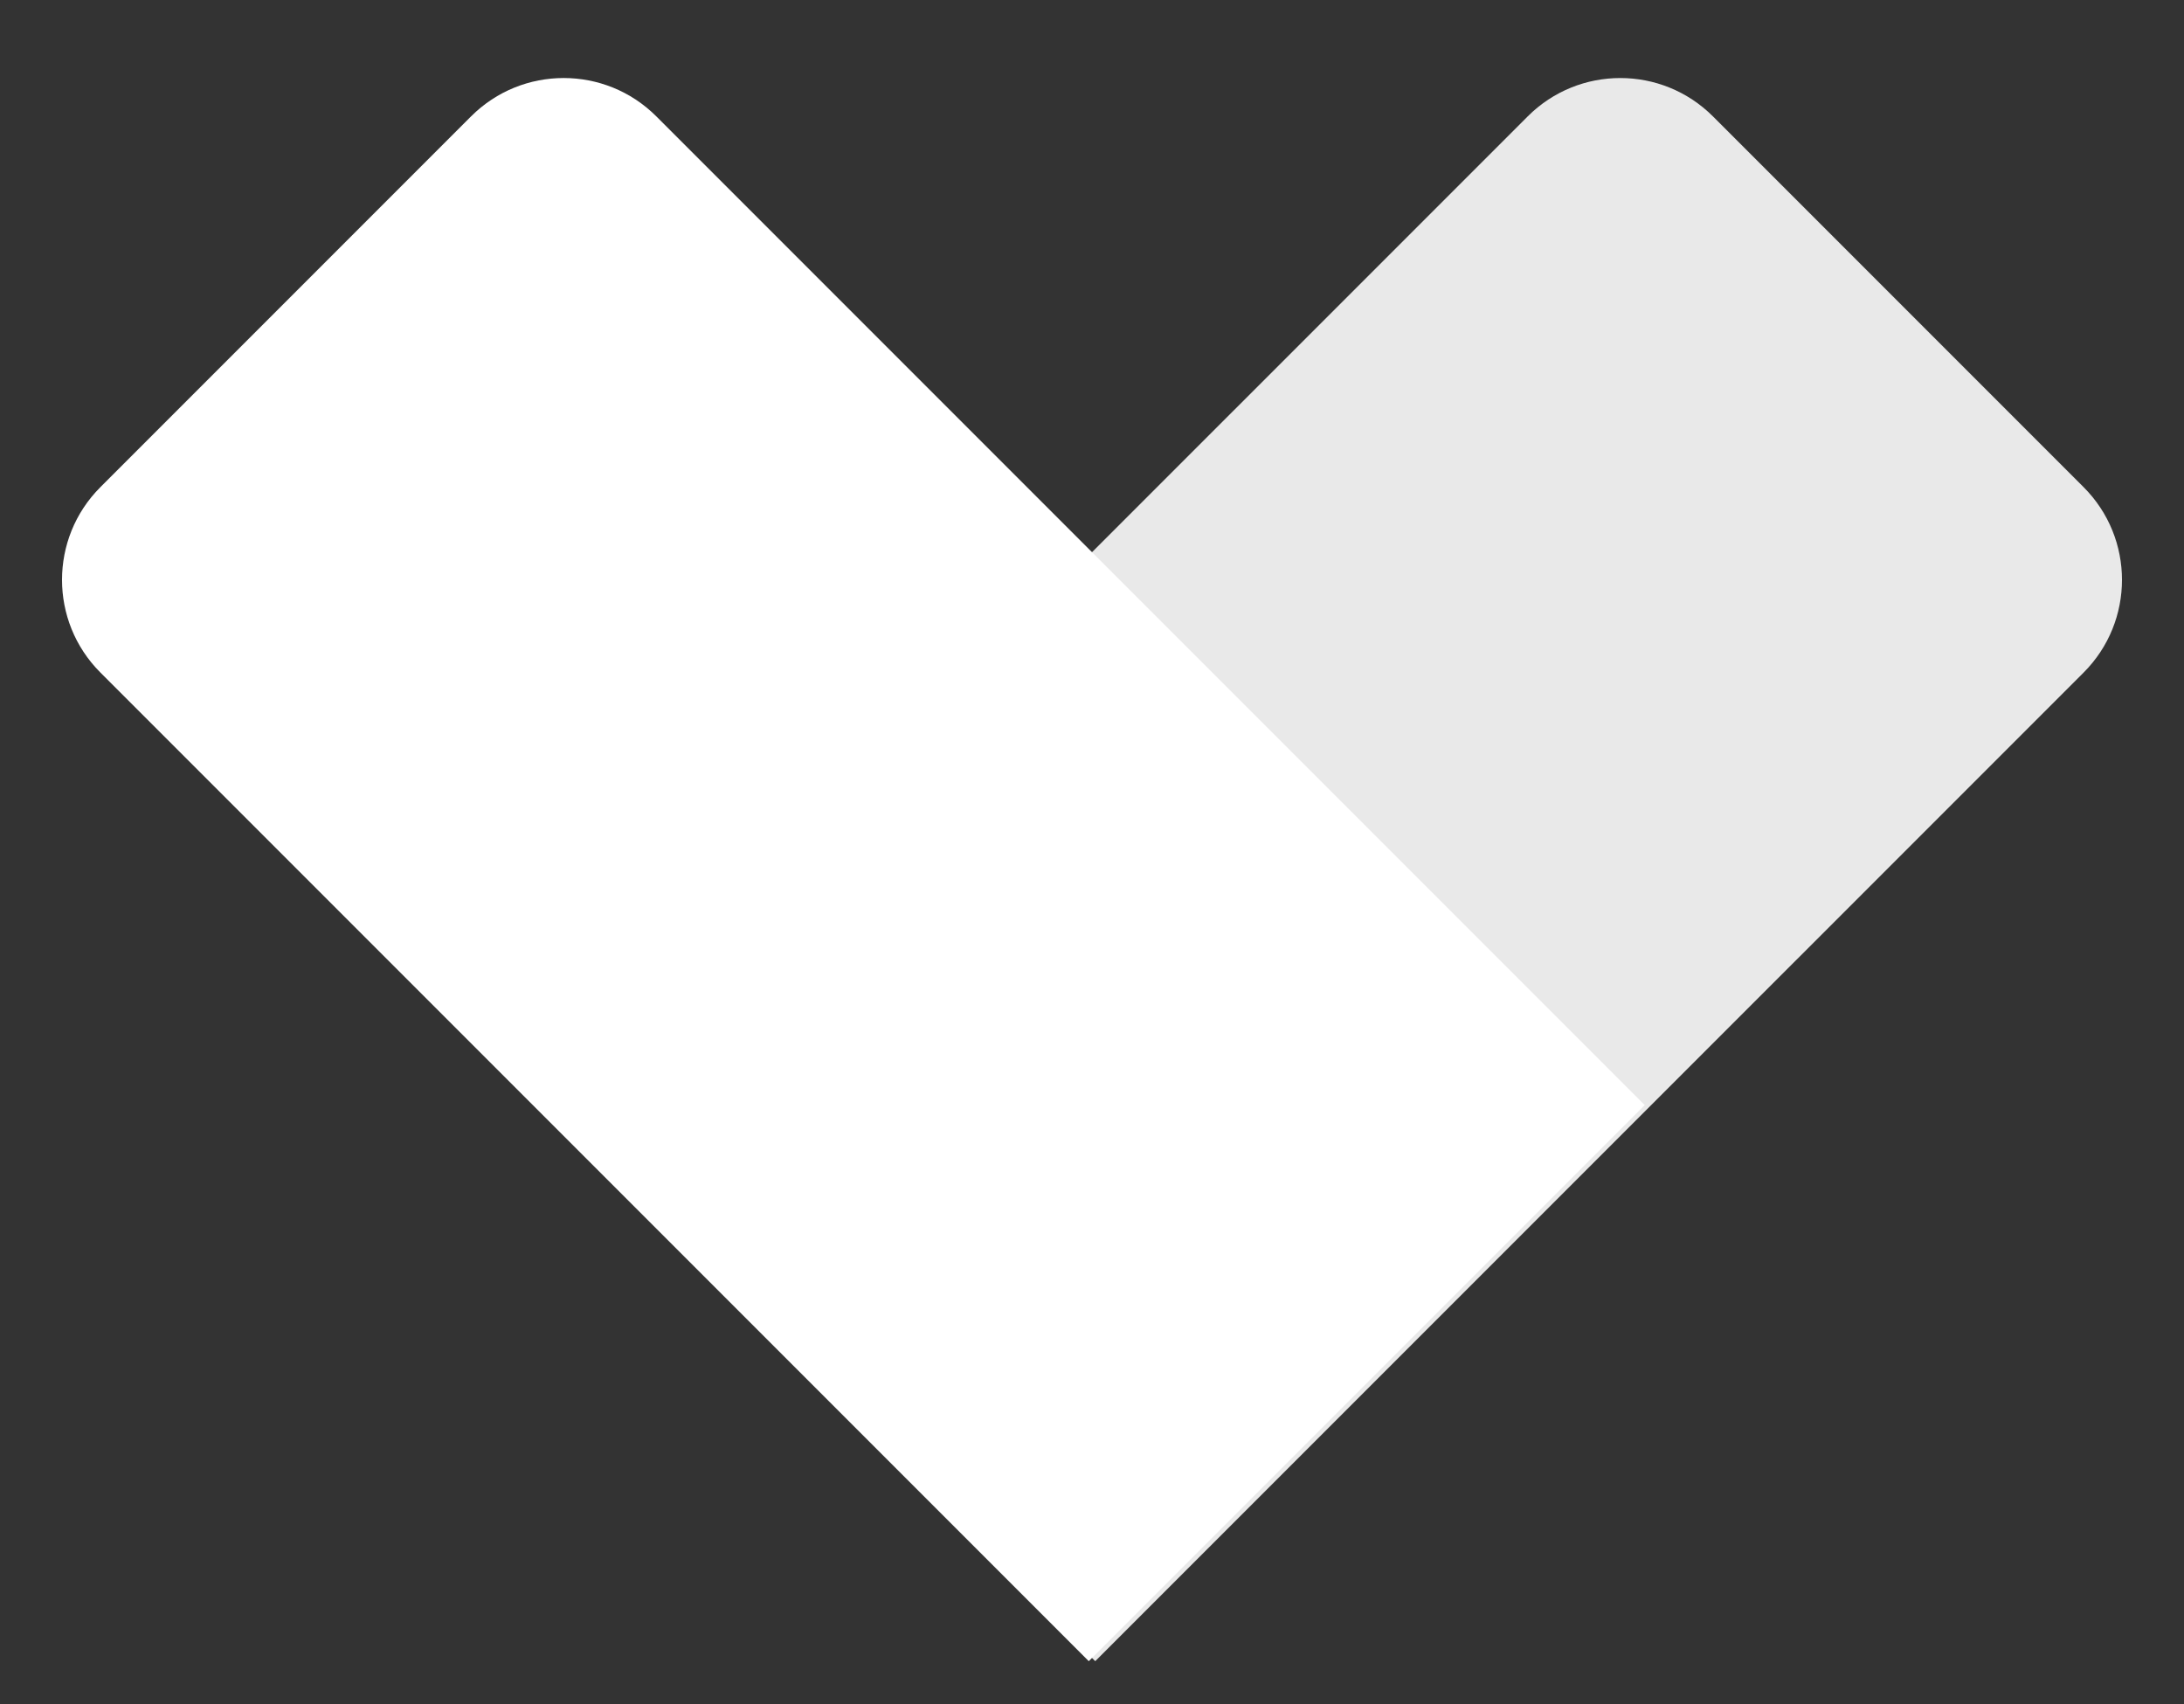 <svg width="50" height="39" viewBox="0 0 50 39" fill="none" xmlns="http://www.w3.org/2000/svg">
<rect x="0" y="0" width="50" height="39" fill="#333333" stroke="none"/>
<path d="M12.346 25.292L34.974 2.665C36.145 1.493 38.045 1.493 39.217 2.665L47.702 11.15C48.873 12.321 48.873 14.221 47.702 15.393L25.074 38.02L12.346 25.292Z" fill="#E9E9E9"/>
<path d="M10.784 2.664C11.955 1.493 13.855 1.493 15.026 2.664L37.654 25.292L24.926 38.02L2.298 15.392C1.127 14.221 1.127 12.321 2.298 11.15L10.784 2.664Z" fill="white"/>
</svg>
